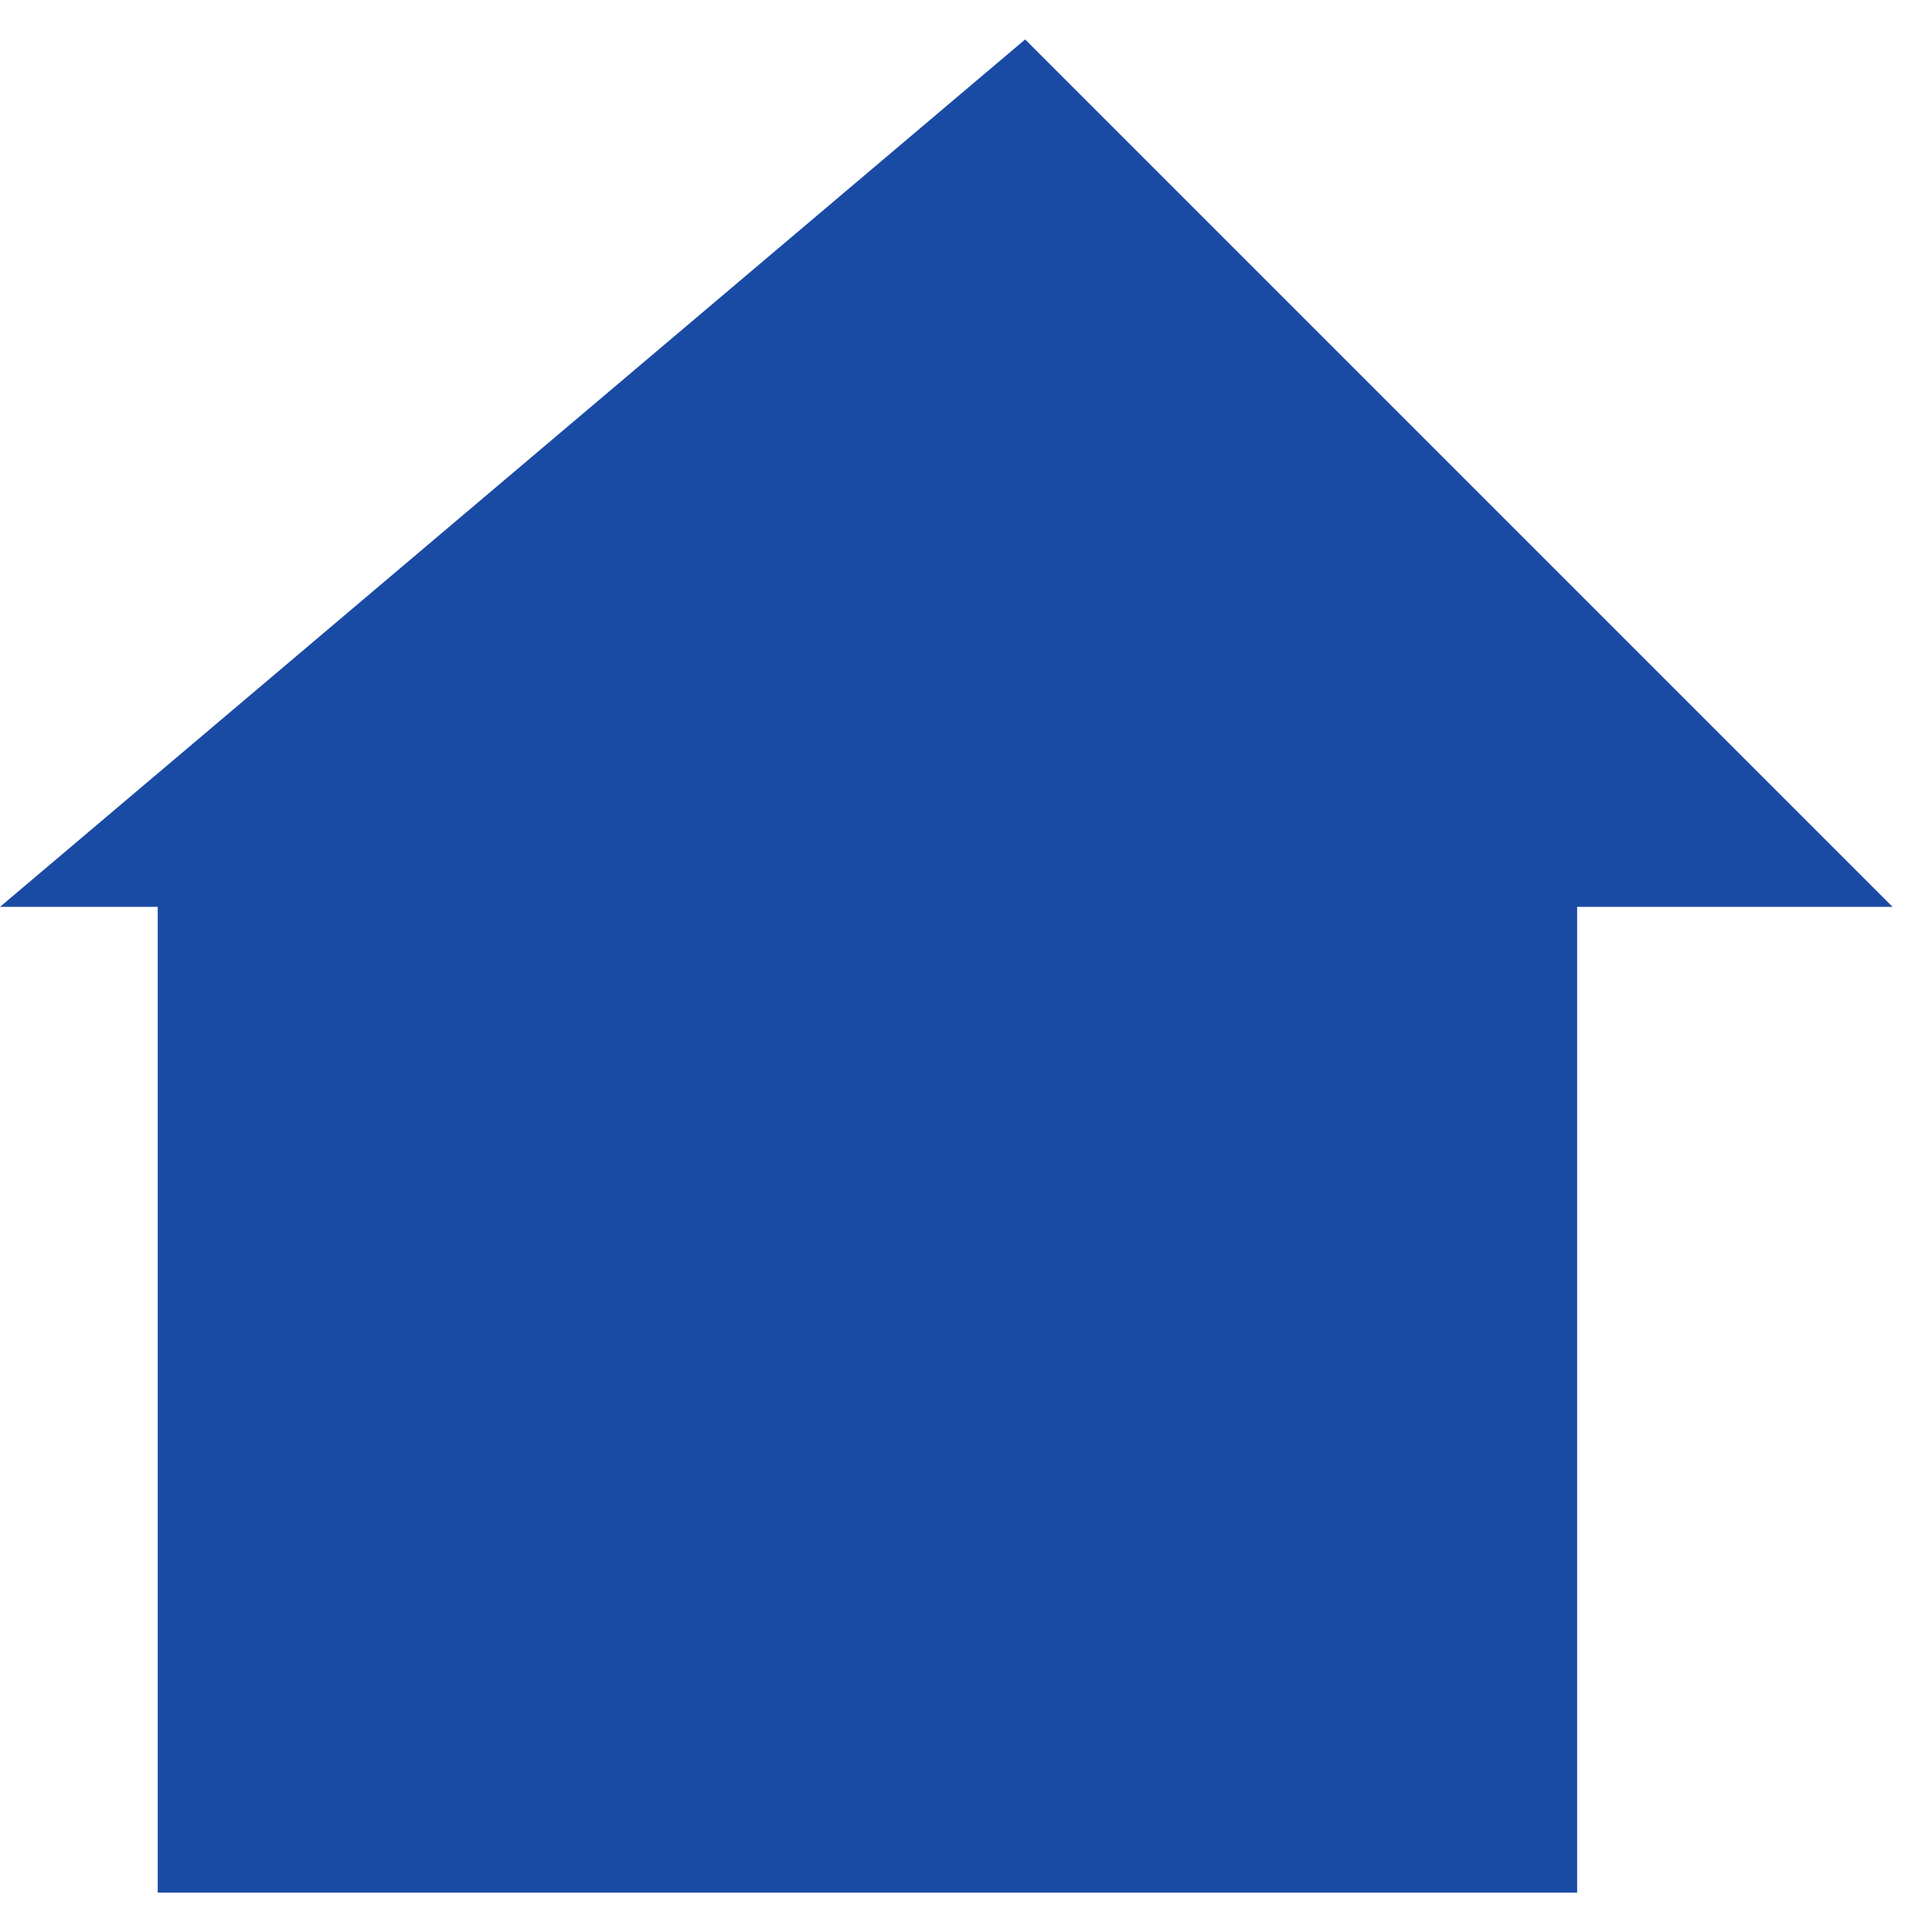 <svg xmlns="http://www.w3.org/2000/svg" viewBox="0 0 245 245" width="32" height="32">
  <g fill="#1a4ba4">
    <path d="M130,5 L240,115 L200,115 L200,240 L20,240 L20,115 L0,115 L130,5 Z" />
    <path d="M60,120 L60,200 L68,200 Q95,200 95,165 L95,120 L60,120 Z" />
  </g>
</svg>